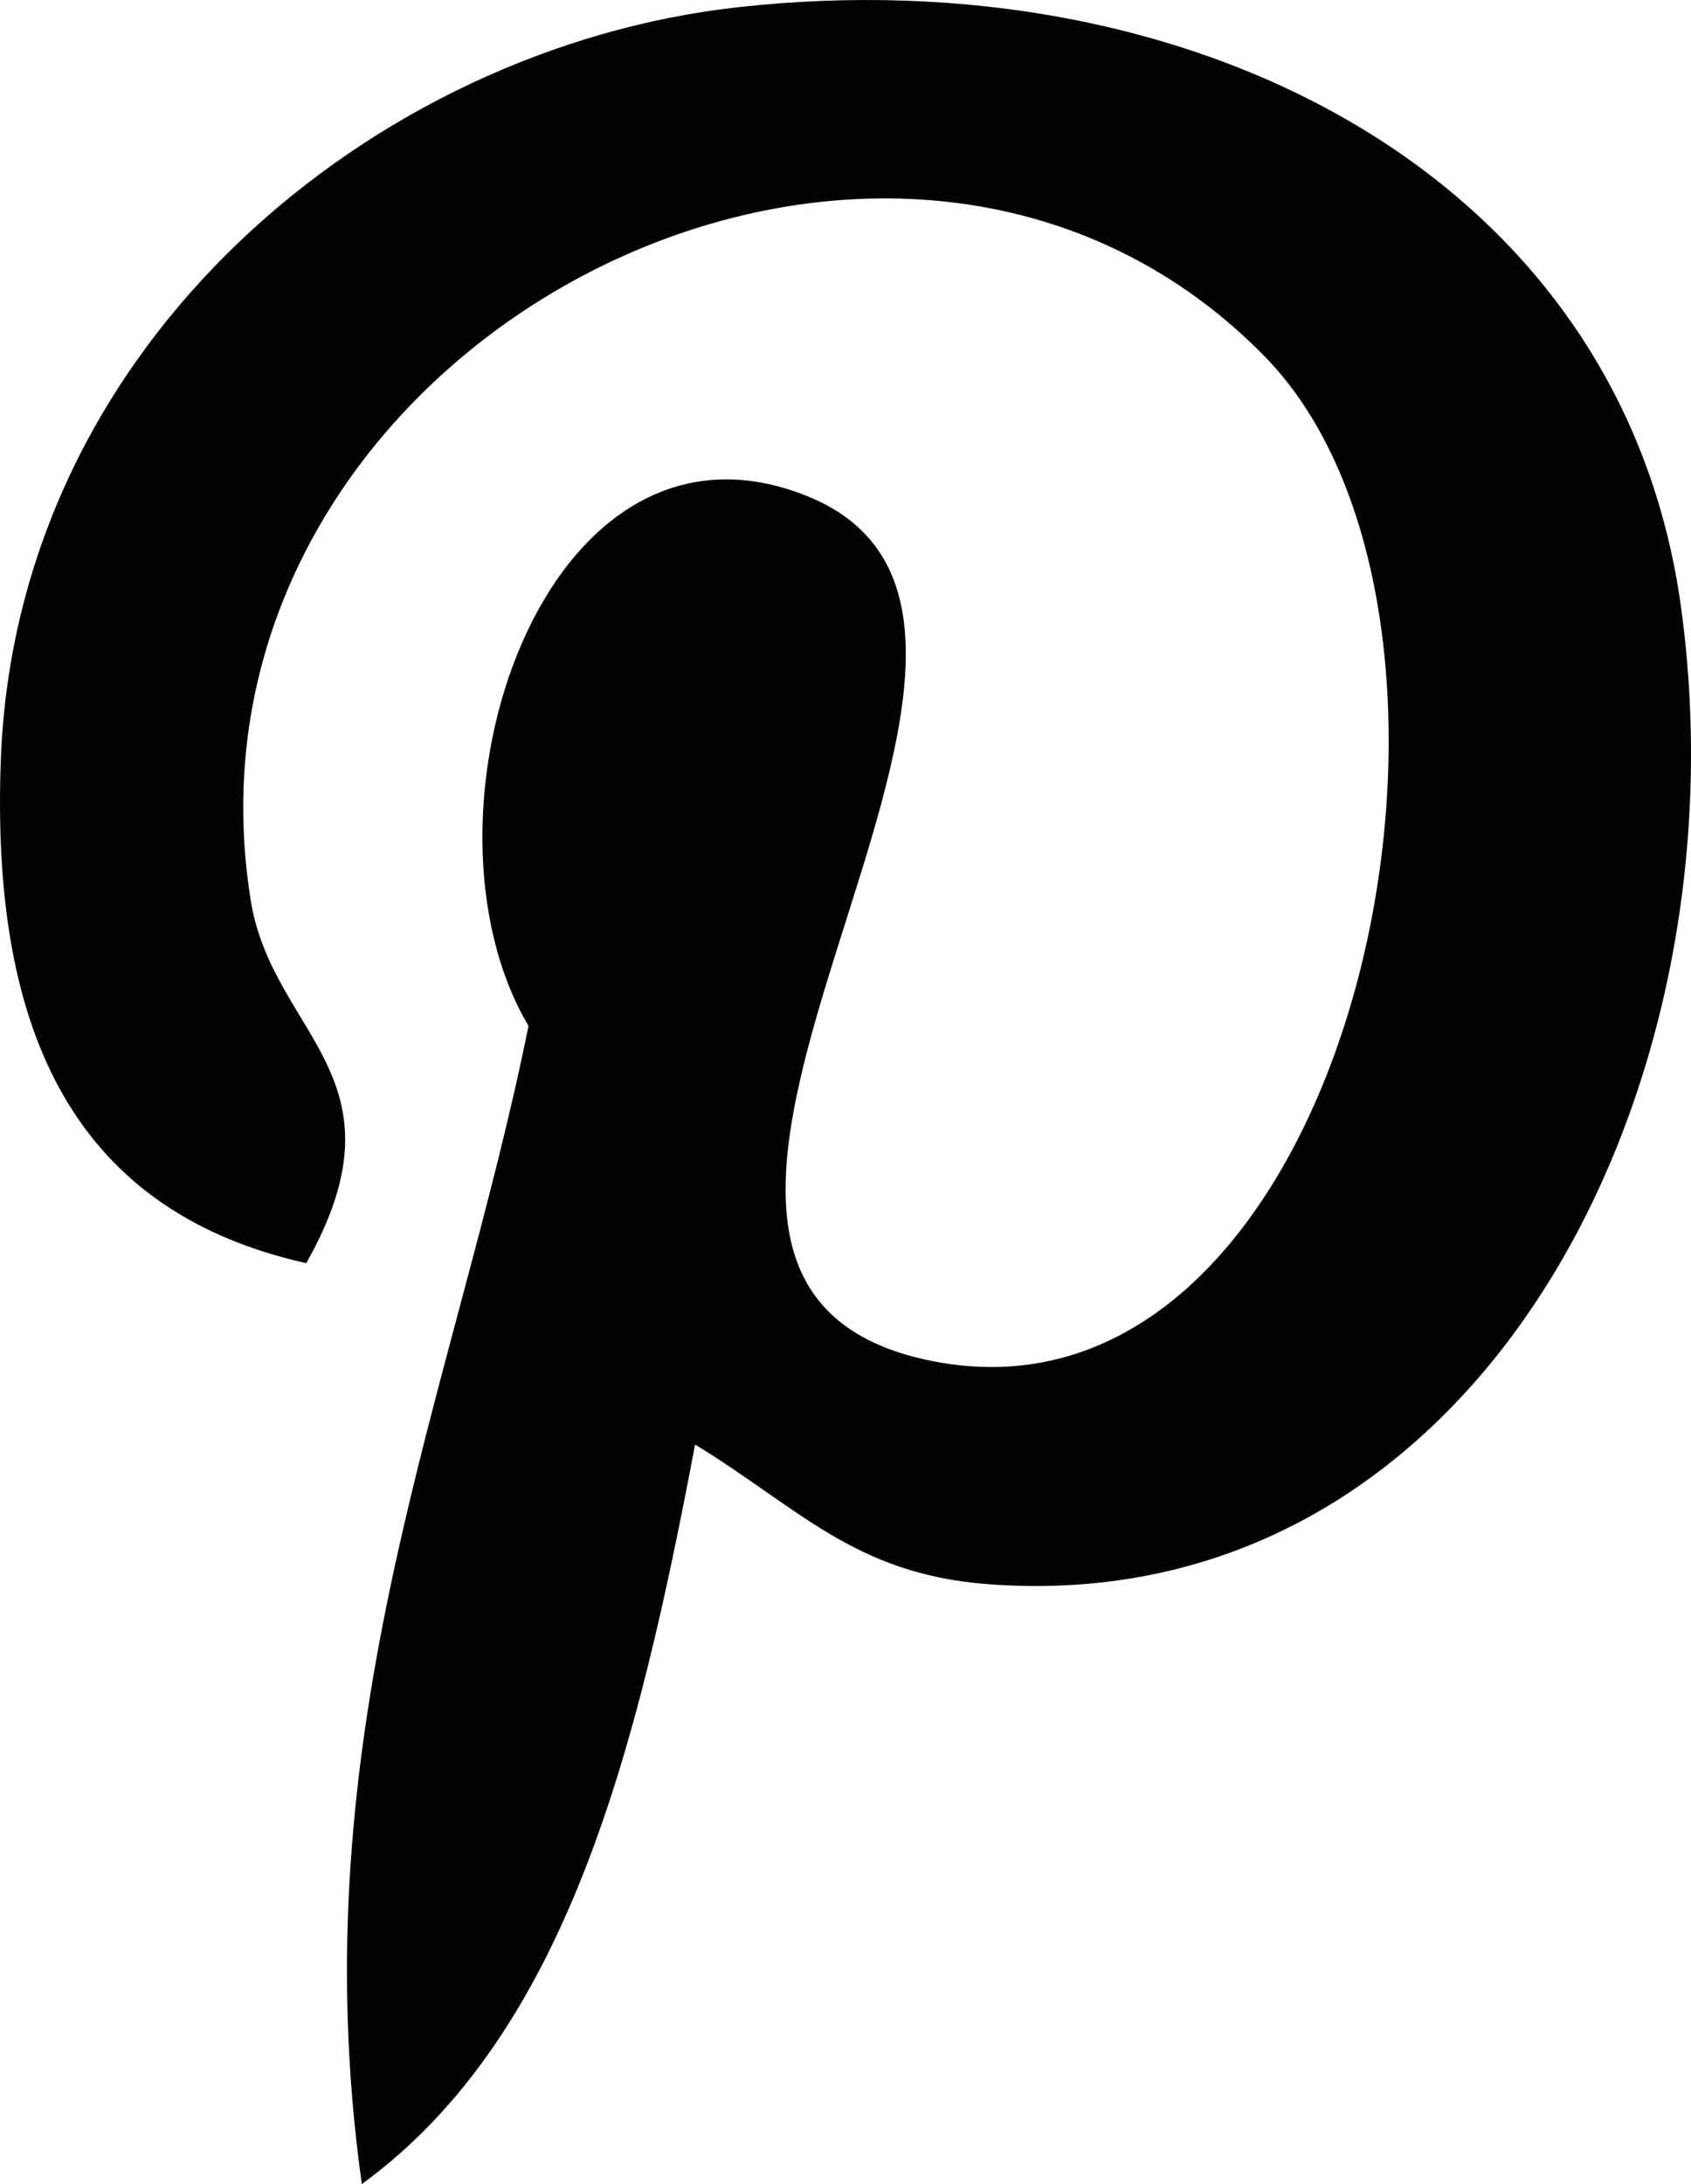 <?xml version="1.0" encoding="UTF-8"?>
<svg width="103px" height="133px" viewBox="0 0 103 133" version="1.1" xmlns="http://www.w3.org/2000/svg" xmlns:xlink="http://www.w3.org/1999/xlink">
    <!-- Generator: Sketch 52.5 (67469) - http://www.bohemiancoding.com/sketch -->
    <title>pinterest-logo</title>
    <desc>Created with Sketch.</desc>
    <g id="Page-1" stroke="none" stroke-width="1" fill="none" fill-rule="evenodd">
        <g id="pinterest-logo" fill="#030104">
            <path d="M42.339,87.965 C38.863,106.275 34.617,123.83 22.039,133 C18.157,105.324 27.741,84.54 32.191,62.474 C24.605,49.645 33.103,23.822 49.107,30.186 C68.799,38.013 32.053,77.886 56.72,82.869 C82.476,88.066 92.991,37.979 77.019,21.689 C53.945,-1.831 9.85,21.153 15.273,54.827 C16.592,63.061 25.059,65.557 18.656,76.92 C3.889,73.63 -0.52,61.93 0.048,46.33 C0.961,20.798 22.886,2.92 44.877,0.448 C72.689,-2.681 98.791,10.703 102.395,36.984 C106.454,66.647 89.843,98.774 60.103,96.462 C52.043,95.833 48.657,91.822 42.339,87.965 Z" id="Path"></path>
        </g>
    </g>
</svg>